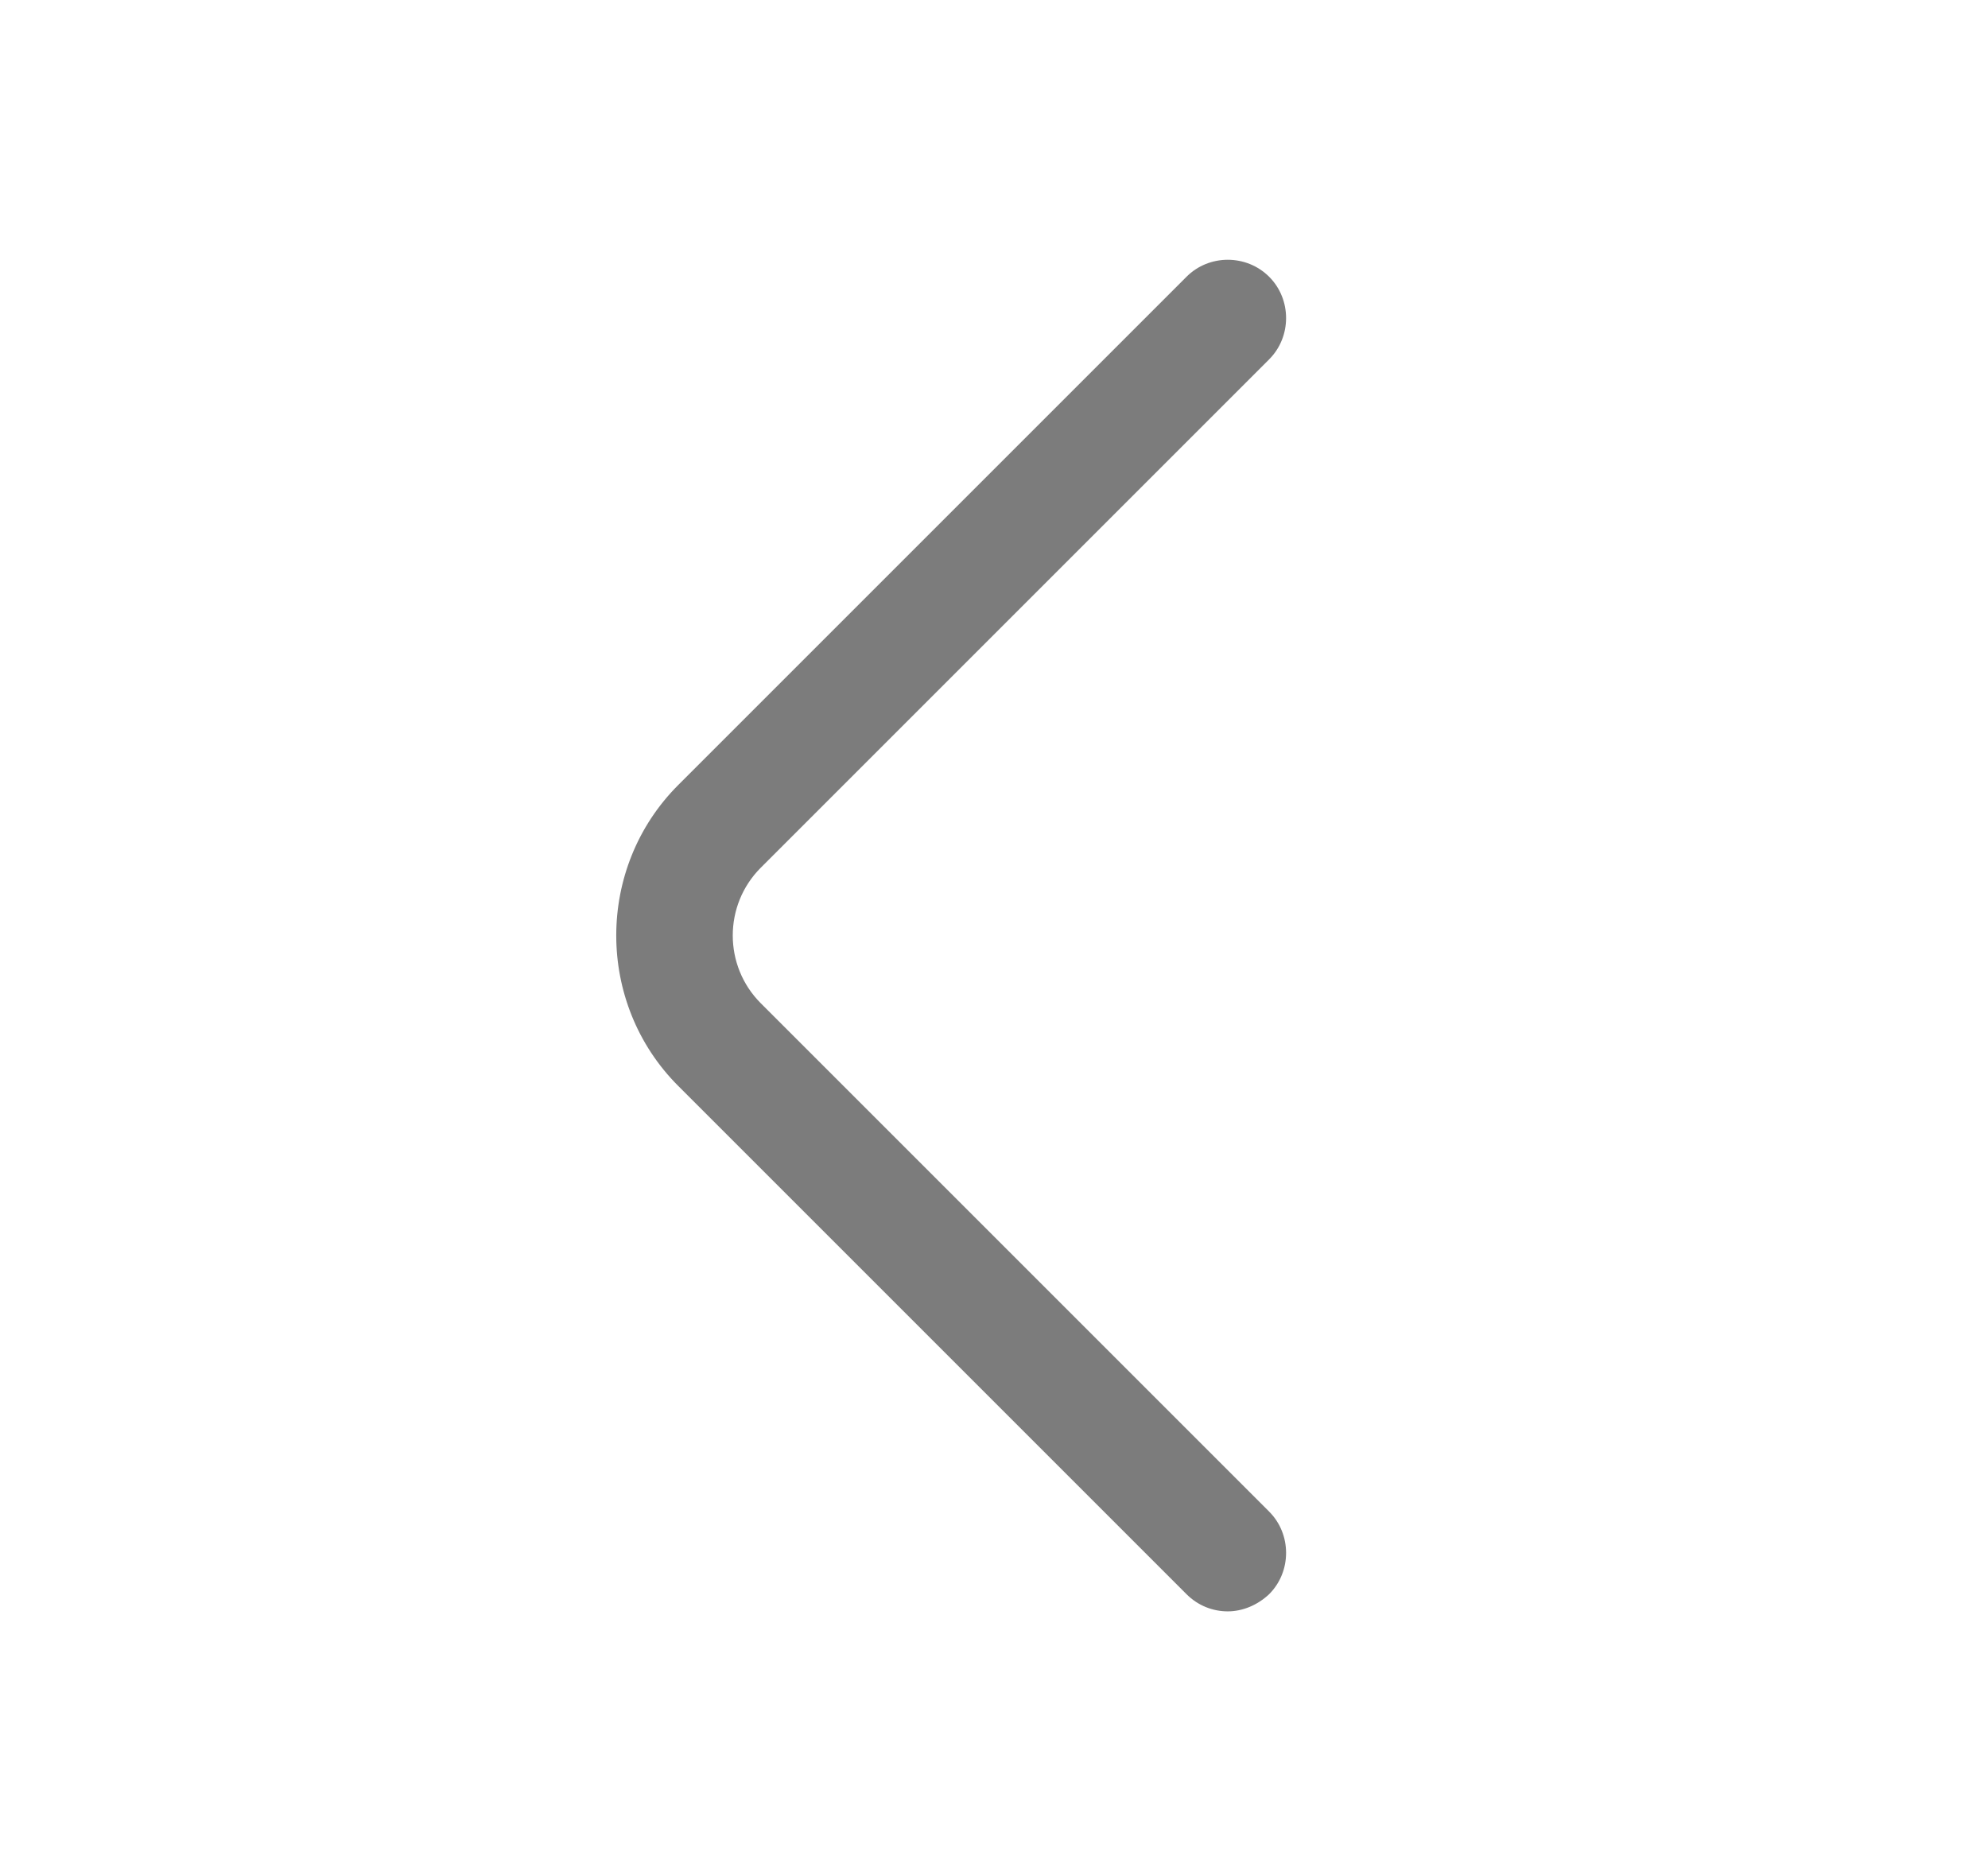 <svg width="17" height="16" viewBox="0 0 17 16" fill="none" xmlns="http://www.w3.org/2000/svg">
<g clip-path="url(#clip0_2161_11795)">
<path d="M10.499 13.78C10.373 13.78 10.246 13.733 10.146 13.633L5.8 9.287C5.093 8.58 5.093 7.42 5.8 6.713L10.146 2.367C10.339 2.173 10.659 2.173 10.853 2.367C11.046 2.56 11.046 2.88 10.853 3.073L6.506 7.42C6.186 7.74 6.186 8.26 6.506 8.58L10.853 12.927C11.046 13.12 11.046 13.44 10.853 13.633C10.753 13.727 10.626 13.78 10.499 13.78Z" fill="#7C7C7C"/>
</g>
<defs>
<clipPath id="clip0_2161_11795">
<rect width="16" height="16" fill="white" transform="translate(0.5)"/>
</clipPath>
</defs>
</svg>
